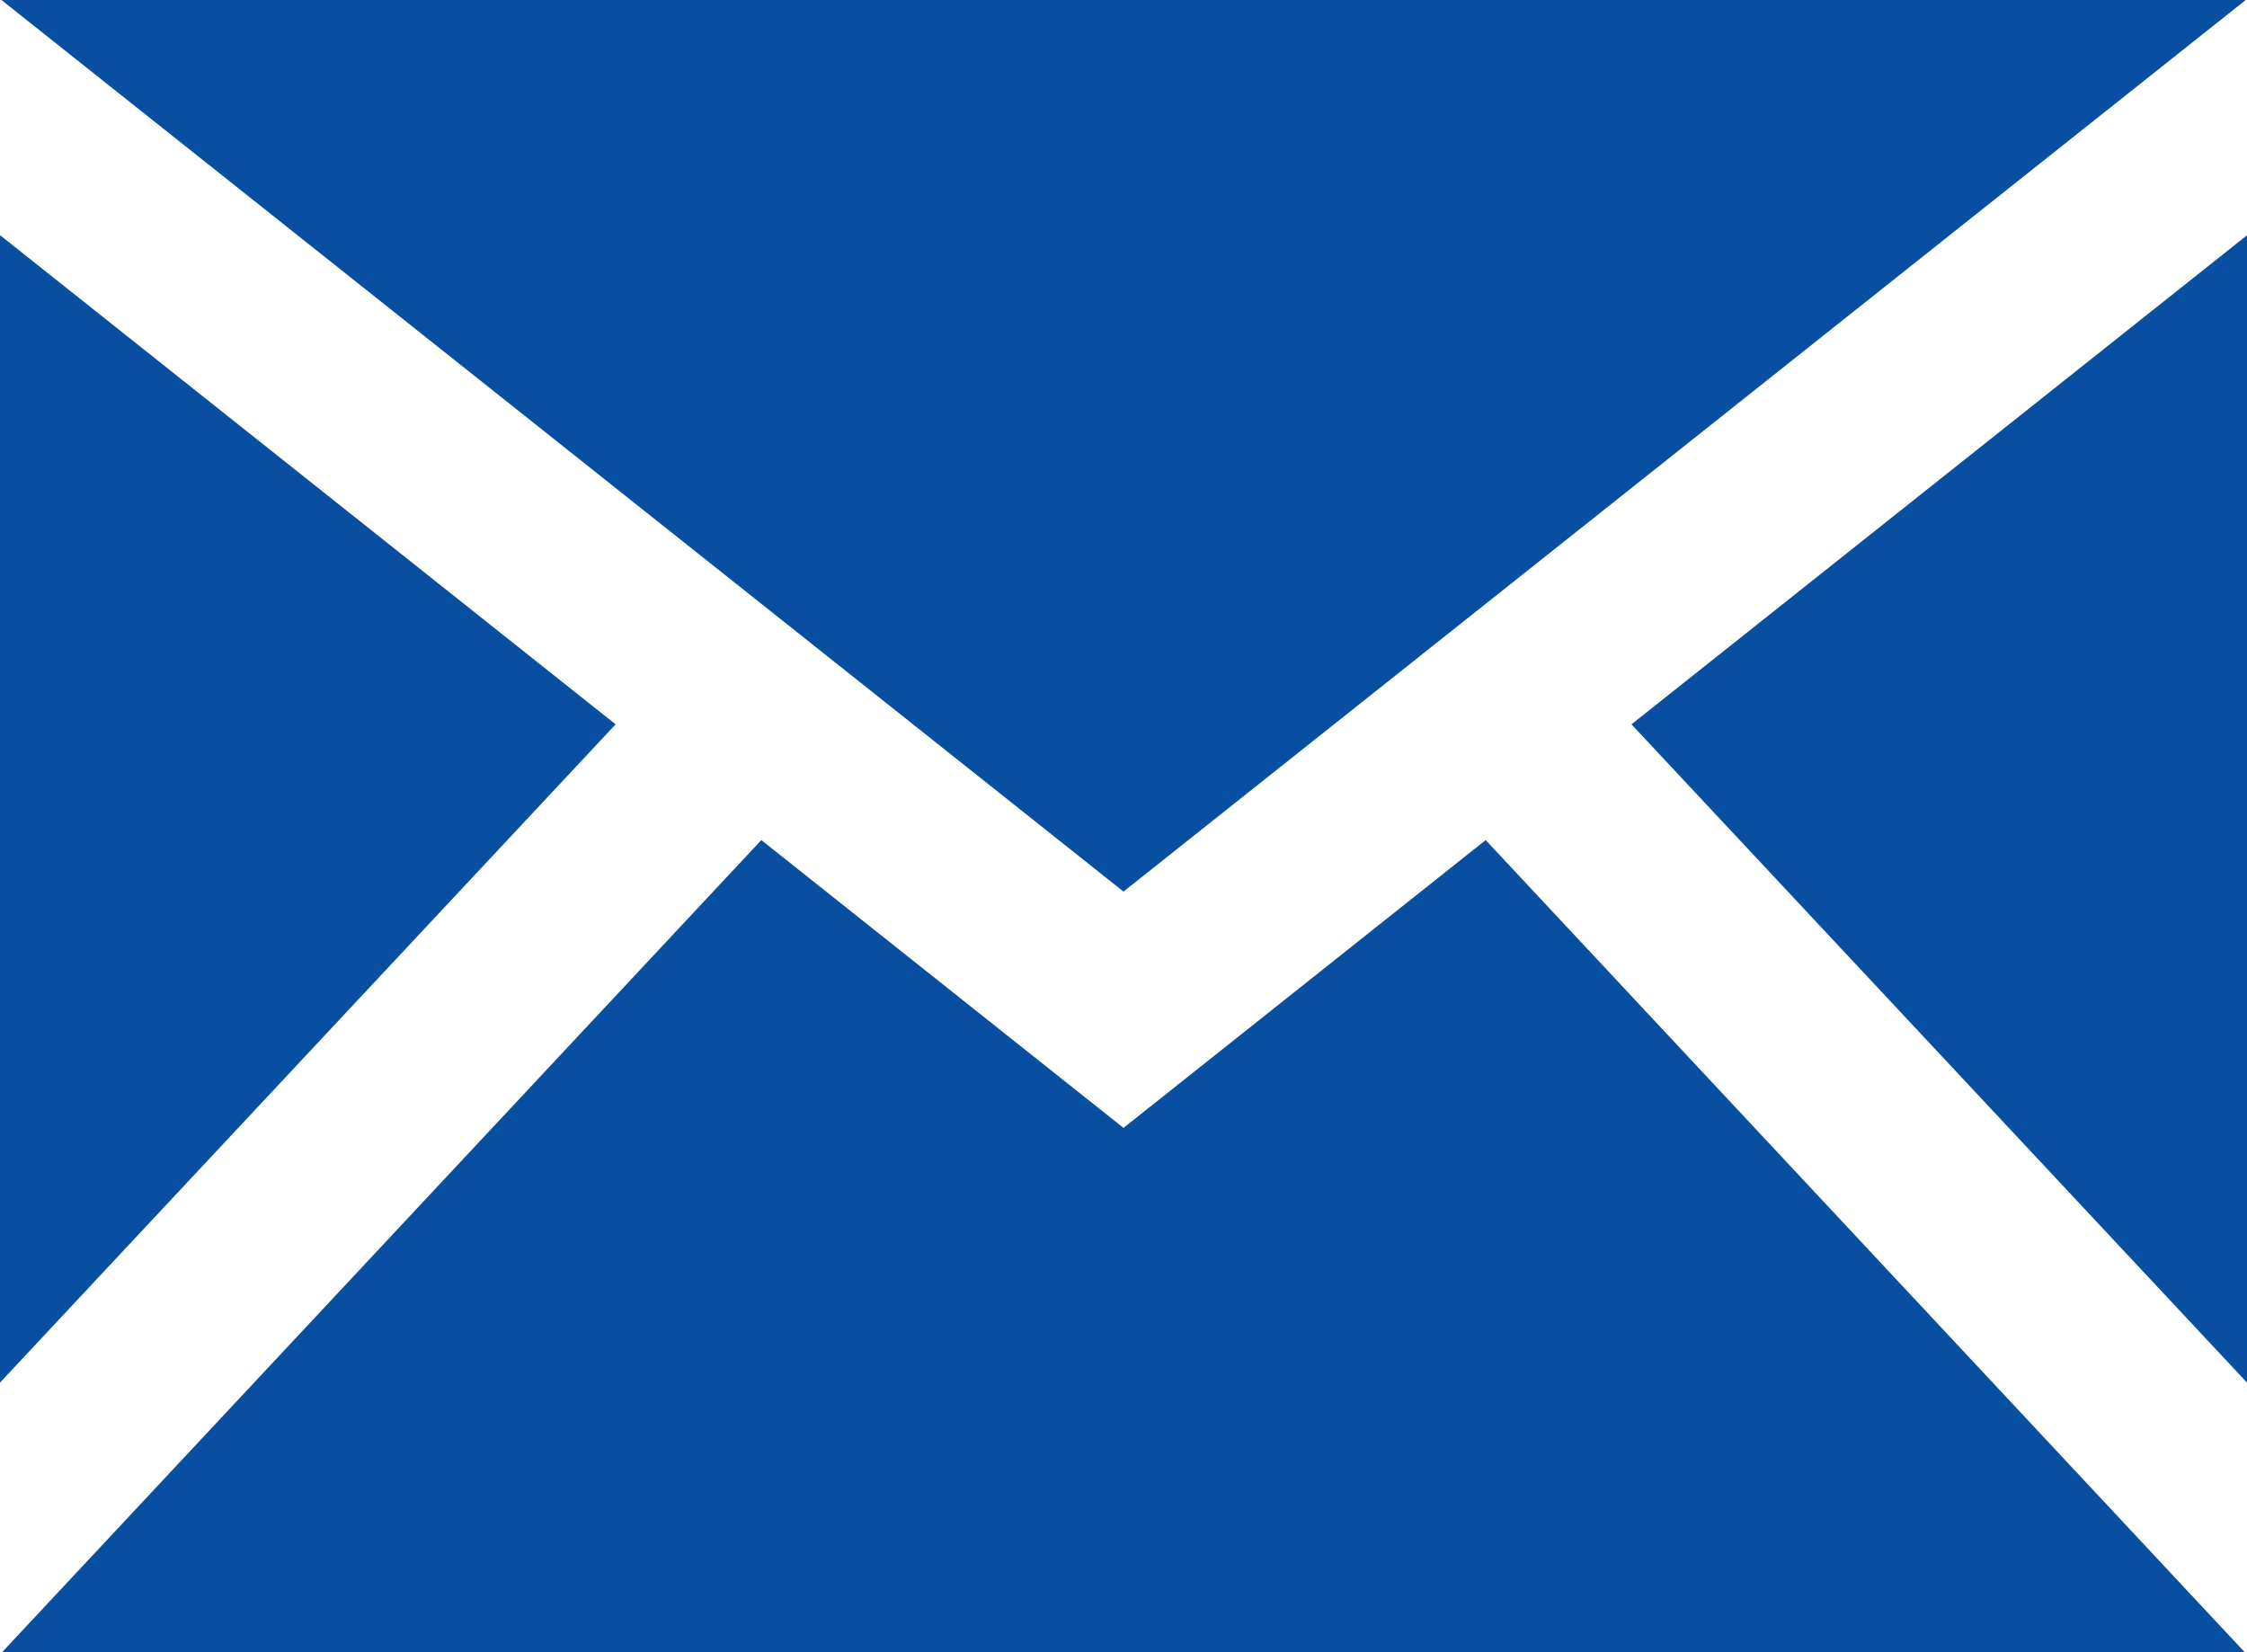 <svg xmlns="http://www.w3.org/2000/svg" width="31.332" height="23.038" viewBox="0 0 31.332 23.038"><defs><style>.a{fill:#084ea1;}</style></defs><path class="a" d="M15.666,15.432.02,3H31.314ZM8.584,13.1,0,6.279v16L8.584,13.1Zm14.165,0,8.584,9.18v-16L22.749,13.1Zm-2.033,1.614-5.05,4.013-5.05-4.013L.029,26.038H31.3Z" transform="translate(0 -3)"/></svg>